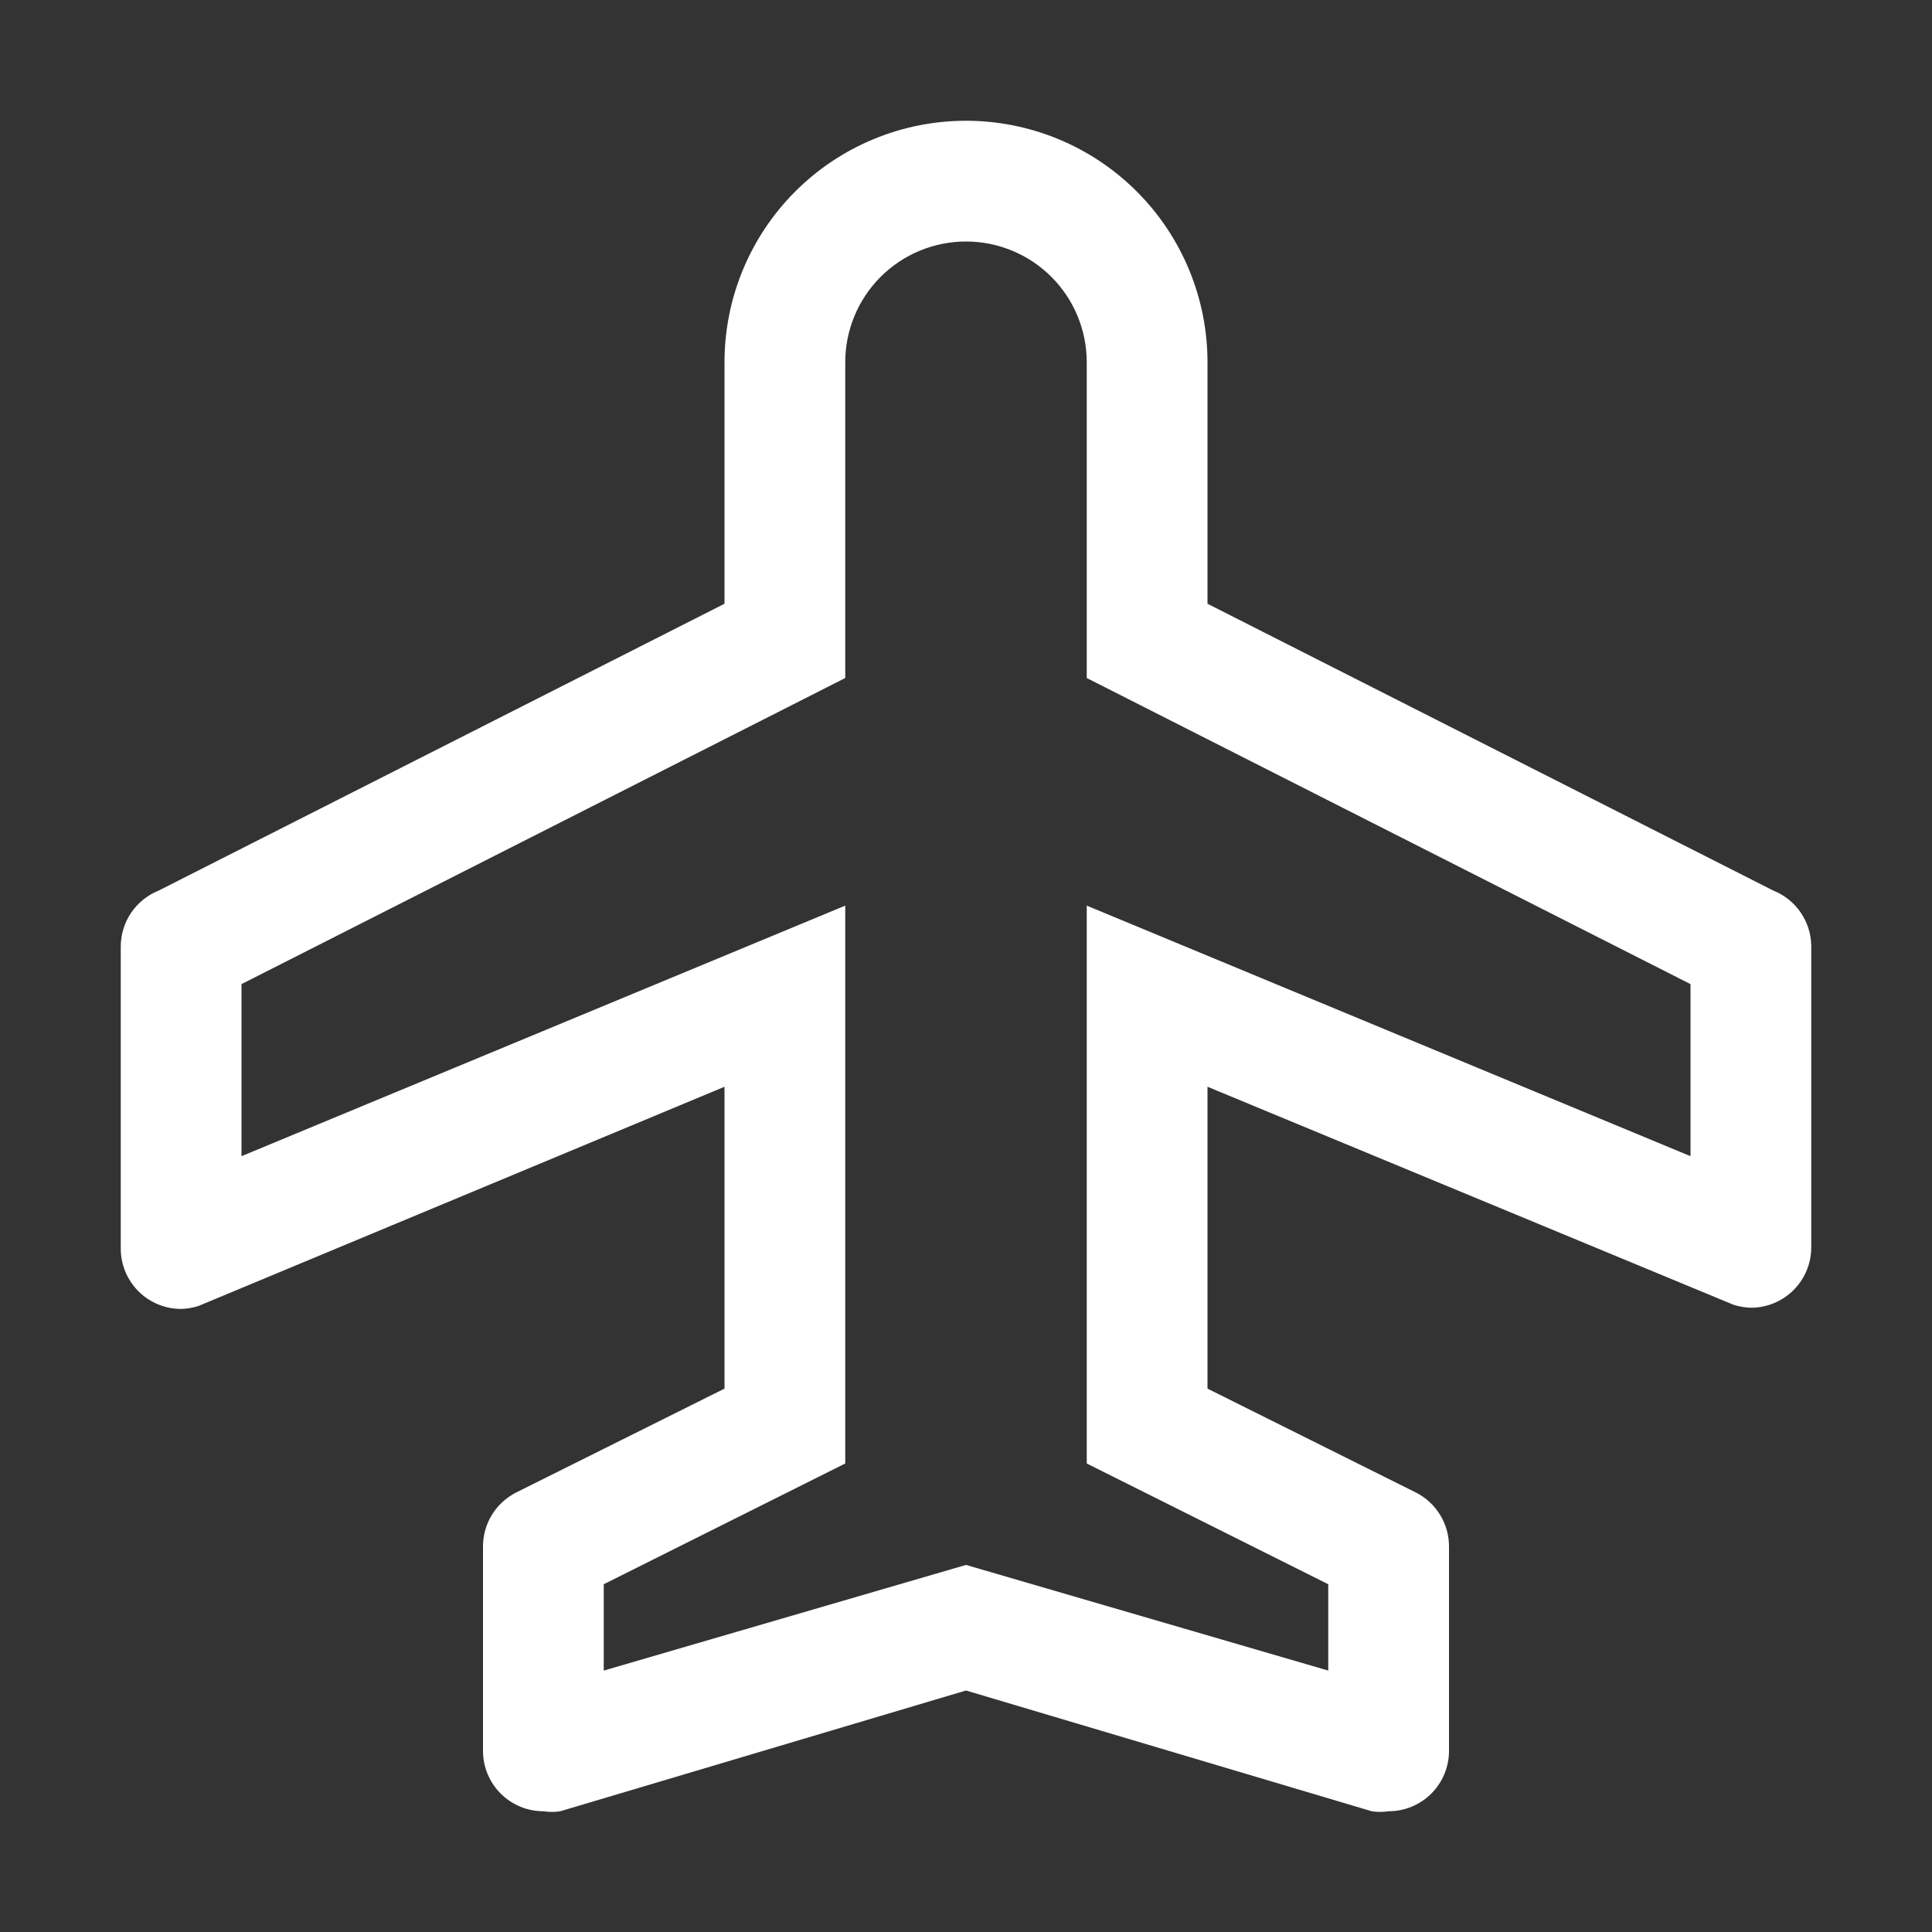 <svg width="80" height="80" viewBox="0 0 80 80" fill="none" xmlns="http://www.w3.org/2000/svg">
<rect x="0" y="0" width="80" height="80" fill="#333333" stroke="none"/>
<path d="M73.425 36.875L50 25V15C50 12.348 48.946 9.804 47.071 7.929C45.196 6.054 42.652 5 40 5C37.348 5 34.804 6.054 32.929 7.929C31.054 9.804 30 12.348 30 15V25L6.575 36.875C6.11 37.06 5.711 37.381 5.43 37.795C5.149 38.21 5 38.699 5 39.2V51.7C5 52.363 5.263 52.999 5.732 53.468C6.201 53.937 6.837 54.2 7.5 54.2C7.747 54.194 7.991 54.152 8.225 54.075L30 45V57.5L21.375 61.8C20.959 62.01 20.61 62.331 20.367 62.729C20.124 63.127 19.997 63.584 20 64.05V72.5C20 73.163 20.263 73.799 20.732 74.268C21.201 74.737 21.837 75 22.5 75C22.732 75.037 22.968 75.037 23.2 75L40 70L56.8 75C57.032 75.037 57.268 75.037 57.5 75C58.163 75 58.799 74.737 59.268 74.268C59.737 73.799 60 73.163 60 72.5V64.05C60.003 63.584 59.876 63.127 59.633 62.729C59.39 62.331 59.041 62.01 58.625 61.8L50 57.5V45L71.775 54.025C72.009 54.102 72.254 54.144 72.5 54.15C73.163 54.15 73.799 53.887 74.268 53.418C74.737 52.949 75 52.313 75 51.65V39.15C74.991 38.658 74.836 38.179 74.556 37.775C74.276 37.37 73.882 37.057 73.425 36.875ZM70 47.875L45 37.5V60.6L55 65.6V69.175L40 64.8L25 69.175V65.6L35 60.6V37.5L10 47.875V40.75L35 28.075V15C35 13.674 35.527 12.402 36.465 11.464C37.402 10.527 38.674 10 40 10C41.326 10 42.598 10.527 43.535 11.464C44.473 12.402 45 13.674 45 15V28.075L70 40.75V47.875Z" fill="white"/>
</svg>
